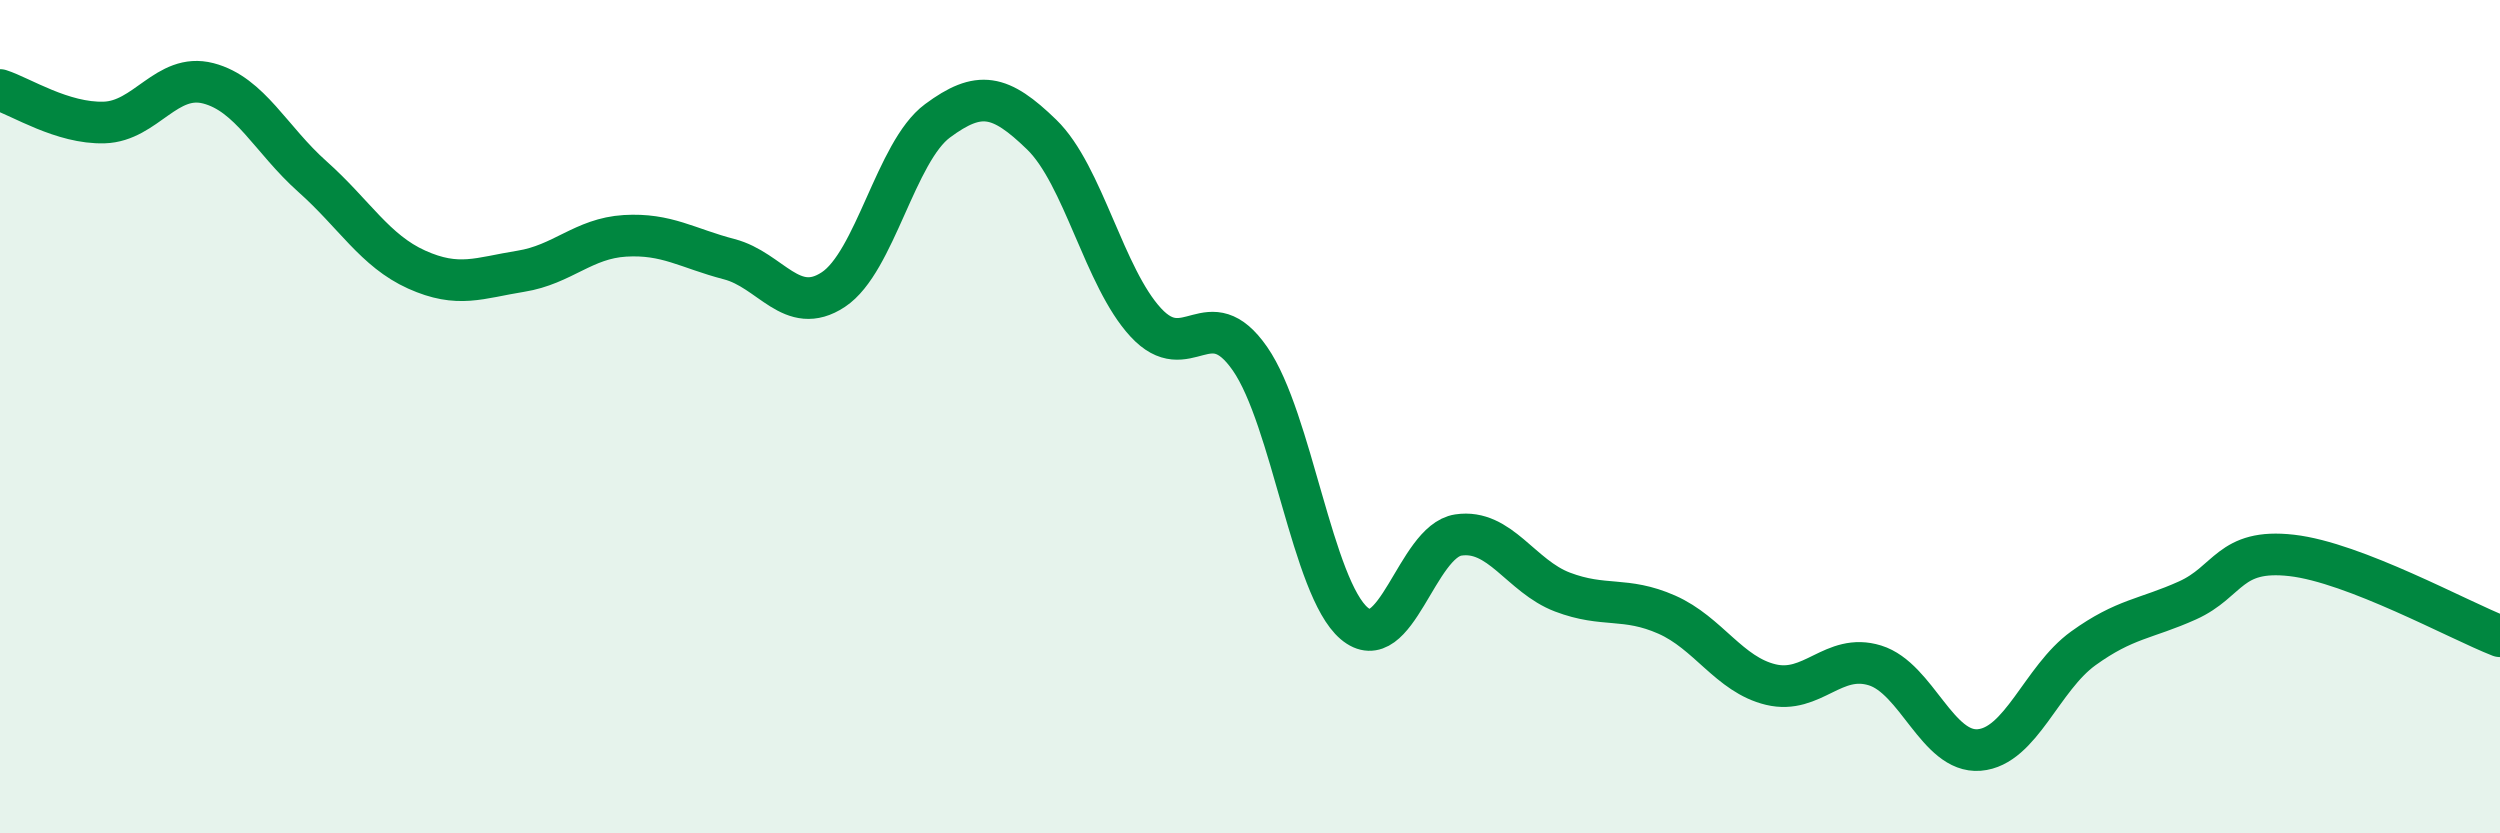 
    <svg width="60" height="20" viewBox="0 0 60 20" xmlns="http://www.w3.org/2000/svg">
      <path
        d="M 0,2.16 C 0.5,2.32 1.5,2.97 2.5,2.94 C 3.5,2.91 4,1.74 5,2 C 6,2.26 6.5,3.35 7.5,4.24 C 8.5,5.13 9,6.02 10,6.47 C 11,6.92 11.5,6.67 12.5,6.51 C 13.5,6.35 14,5.72 15,5.66 C 16,5.6 16.5,5.96 17.5,6.22 C 18.5,6.48 19,7.61 20,6.95 C 21,6.29 21.5,3.64 22.5,2.9 C 23.5,2.16 24,2.26 25,3.23 C 26,4.2 26.5,6.66 27.5,7.74 C 28.5,8.82 29,7.17 30,8.61 C 31,10.05 31.5,14.11 32.5,14.96 C 33.5,15.81 34,12.99 35,12.84 C 36,12.69 36.5,13.83 37.5,14.21 C 38.5,14.59 39,14.31 40,14.75 C 41,15.19 41.5,16.19 42.5,16.43 C 43.5,16.67 44,15.66 45,15.97 C 46,16.28 46.5,18.08 47.5,18 C 48.5,17.92 49,16.28 50,15.56 C 51,14.84 51.5,14.86 52.5,14.41 C 53.5,13.96 53.5,13.16 55,13.33 C 56.5,13.5 59,14.88 60,15.27L60 20L0 20Z"
        fill="#008740"
        opacity="0.1"
        stroke-linecap="round"
        stroke-linejoin="round"
      />
      <path
        d="M 0,2.16 C 0.5,2.32 1.5,2.97 2.5,2.94 C 3.5,2.91 4,1.74 5,2 C 6,2.26 6.5,3.35 7.5,4.24 C 8.5,5.13 9,6.02 10,6.47 C 11,6.92 11.5,6.67 12.5,6.51 C 13.5,6.35 14,5.72 15,5.66 C 16,5.6 16.5,5.96 17.5,6.22 C 18.5,6.48 19,7.61 20,6.95 C 21,6.29 21.5,3.64 22.5,2.9 C 23.5,2.16 24,2.26 25,3.23 C 26,4.2 26.5,6.66 27.5,7.74 C 28.5,8.82 29,7.17 30,8.61 C 31,10.05 31.5,14.11 32.5,14.96 C 33.5,15.81 34,12.99 35,12.84 C 36,12.69 36.5,13.83 37.5,14.21 C 38.5,14.59 39,14.31 40,14.75 C 41,15.19 41.5,16.19 42.5,16.43 C 43.5,16.67 44,15.66 45,15.97 C 46,16.28 46.5,18.08 47.5,18 C 48.5,17.92 49,16.28 50,15.56 C 51,14.84 51.5,14.86 52.5,14.41 C 53.5,13.96 53.5,13.16 55,13.33 C 56.5,13.5 59,14.88 60,15.27"
        stroke="#008740"
        stroke-width="1"
        fill="none"
        stroke-linecap="round"
        stroke-linejoin="round"
      />
    </svg>
  